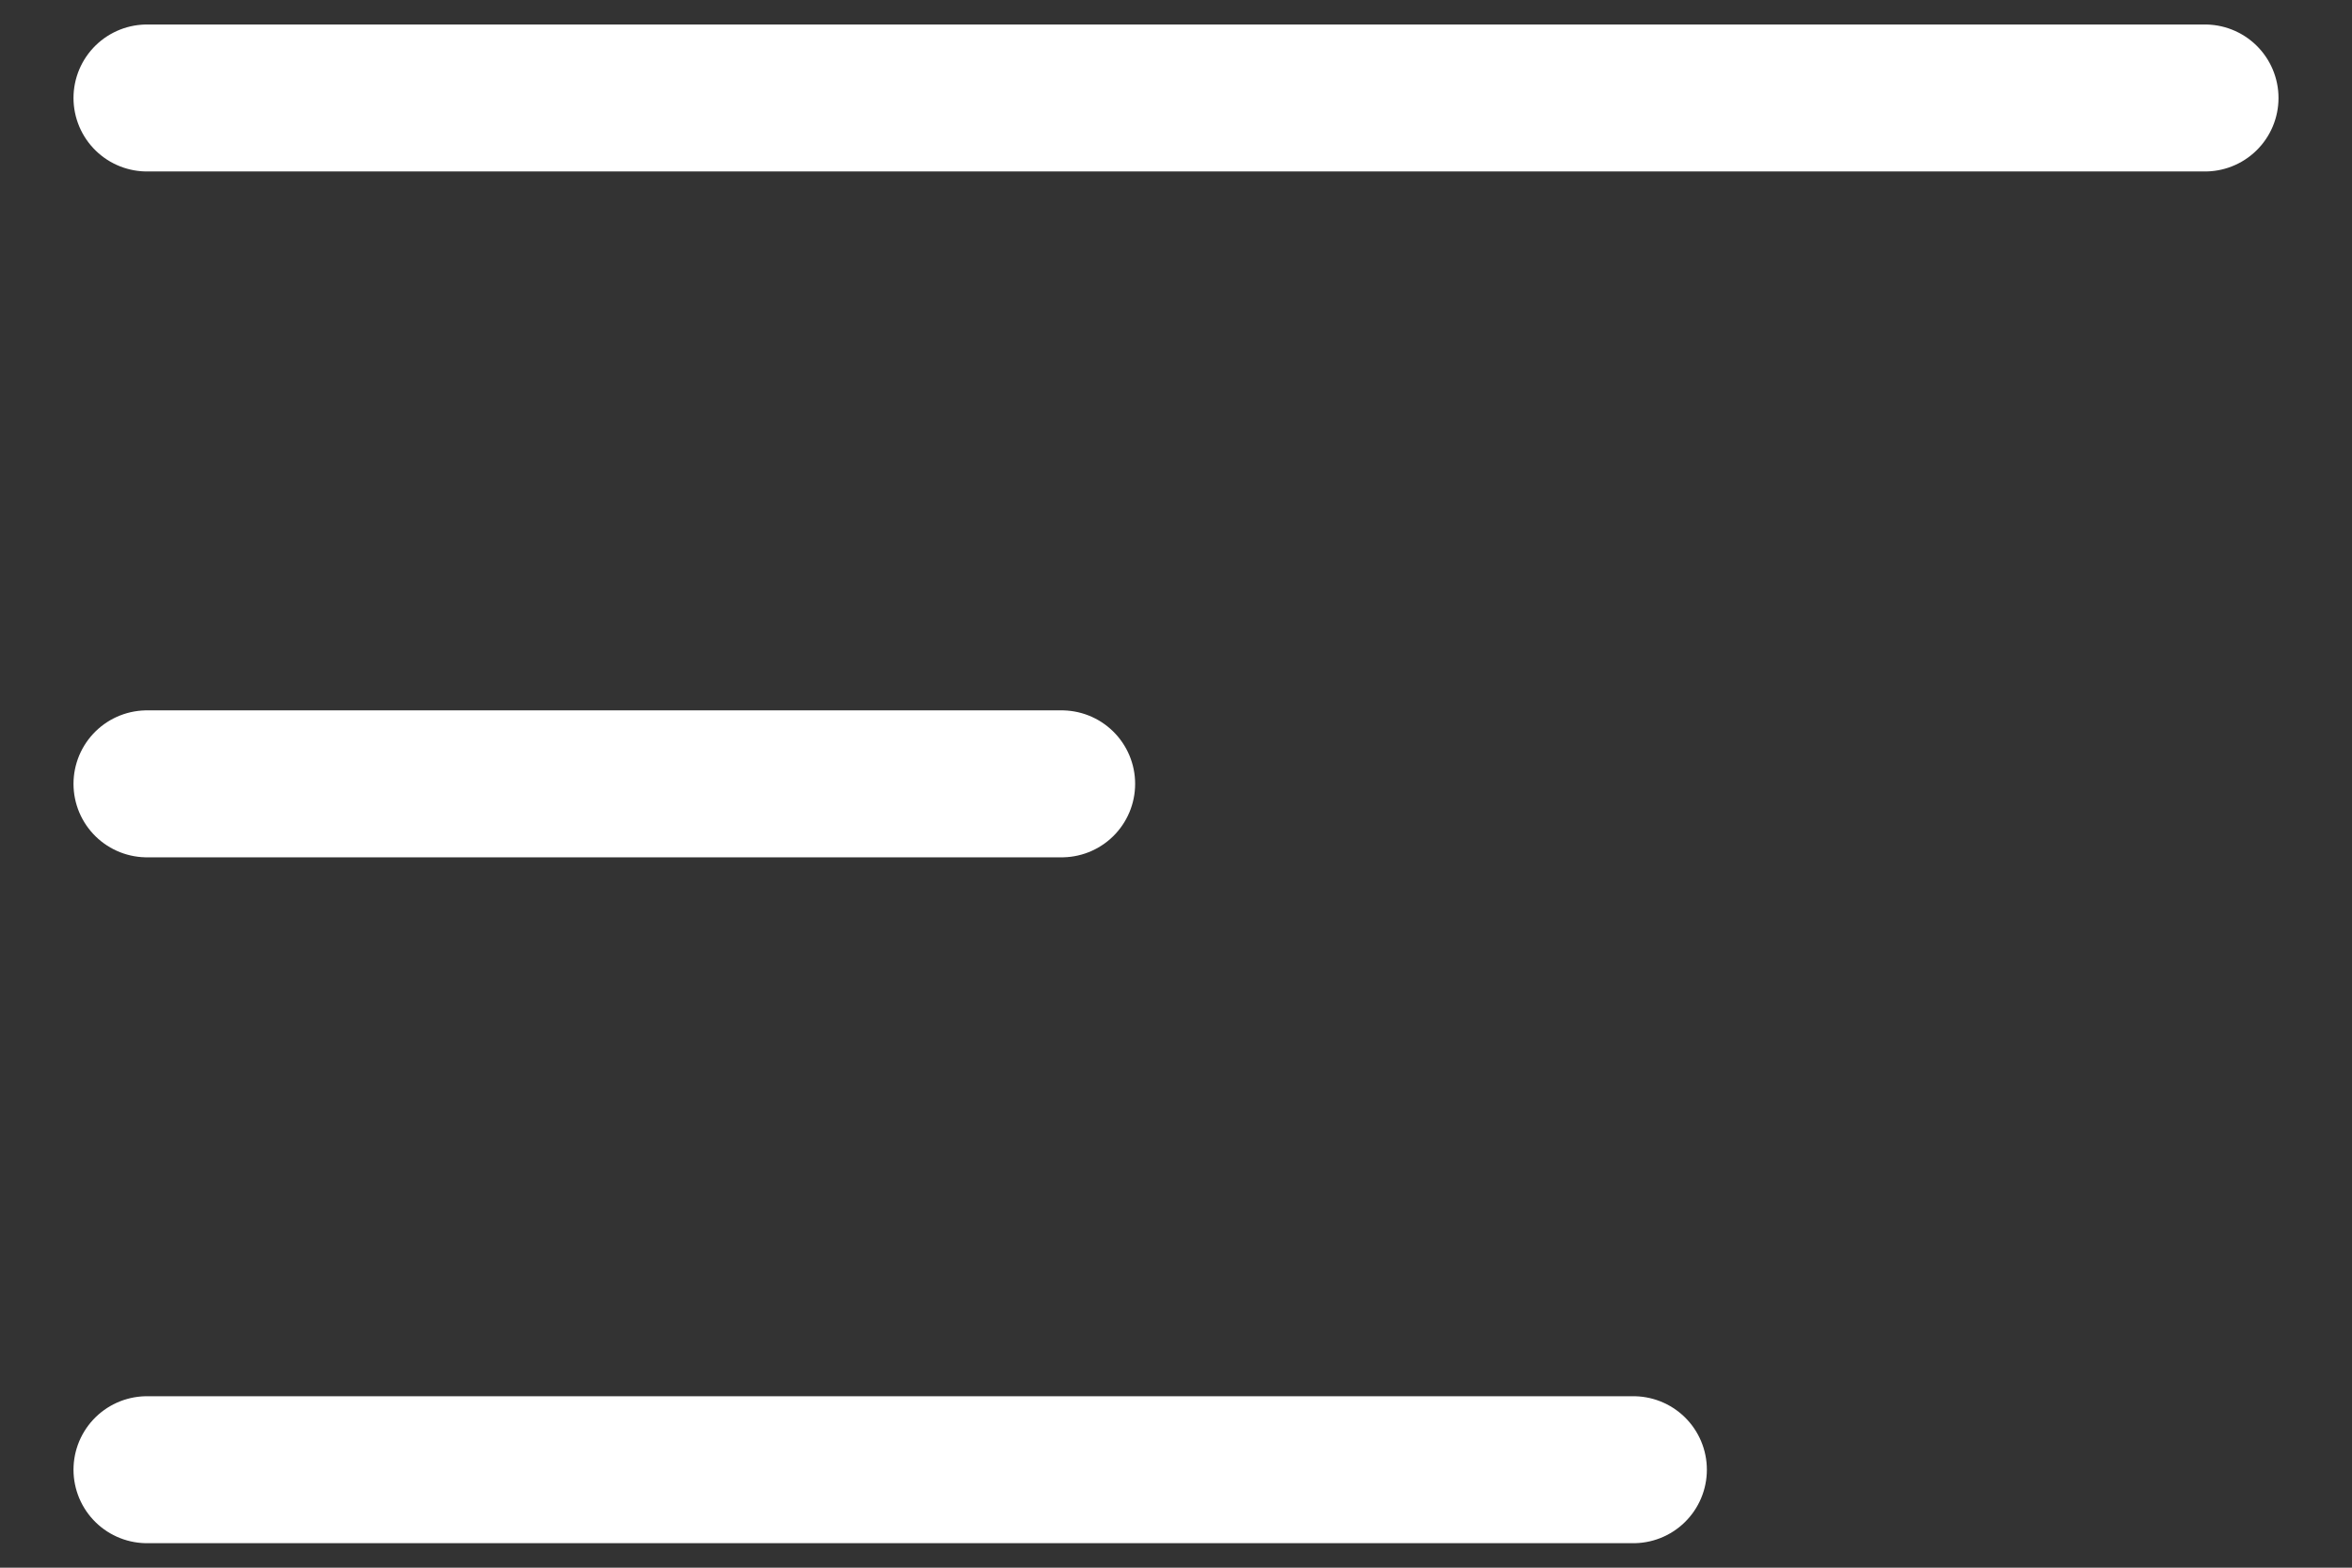 <?xml version="1.0" encoding="UTF-8"?> <svg xmlns="http://www.w3.org/2000/svg" width="24" height="16" viewBox="0 0 24 16" fill="none"><rect x="0" y="0" width="24" height="16" fill="#333333" stroke="none"/> <path d="M1.5 1H22.5M1.5 8H10.833M1.5 15H16.667" stroke="white" stroke-width="1.5" stroke-linecap="round"></path> </svg> 